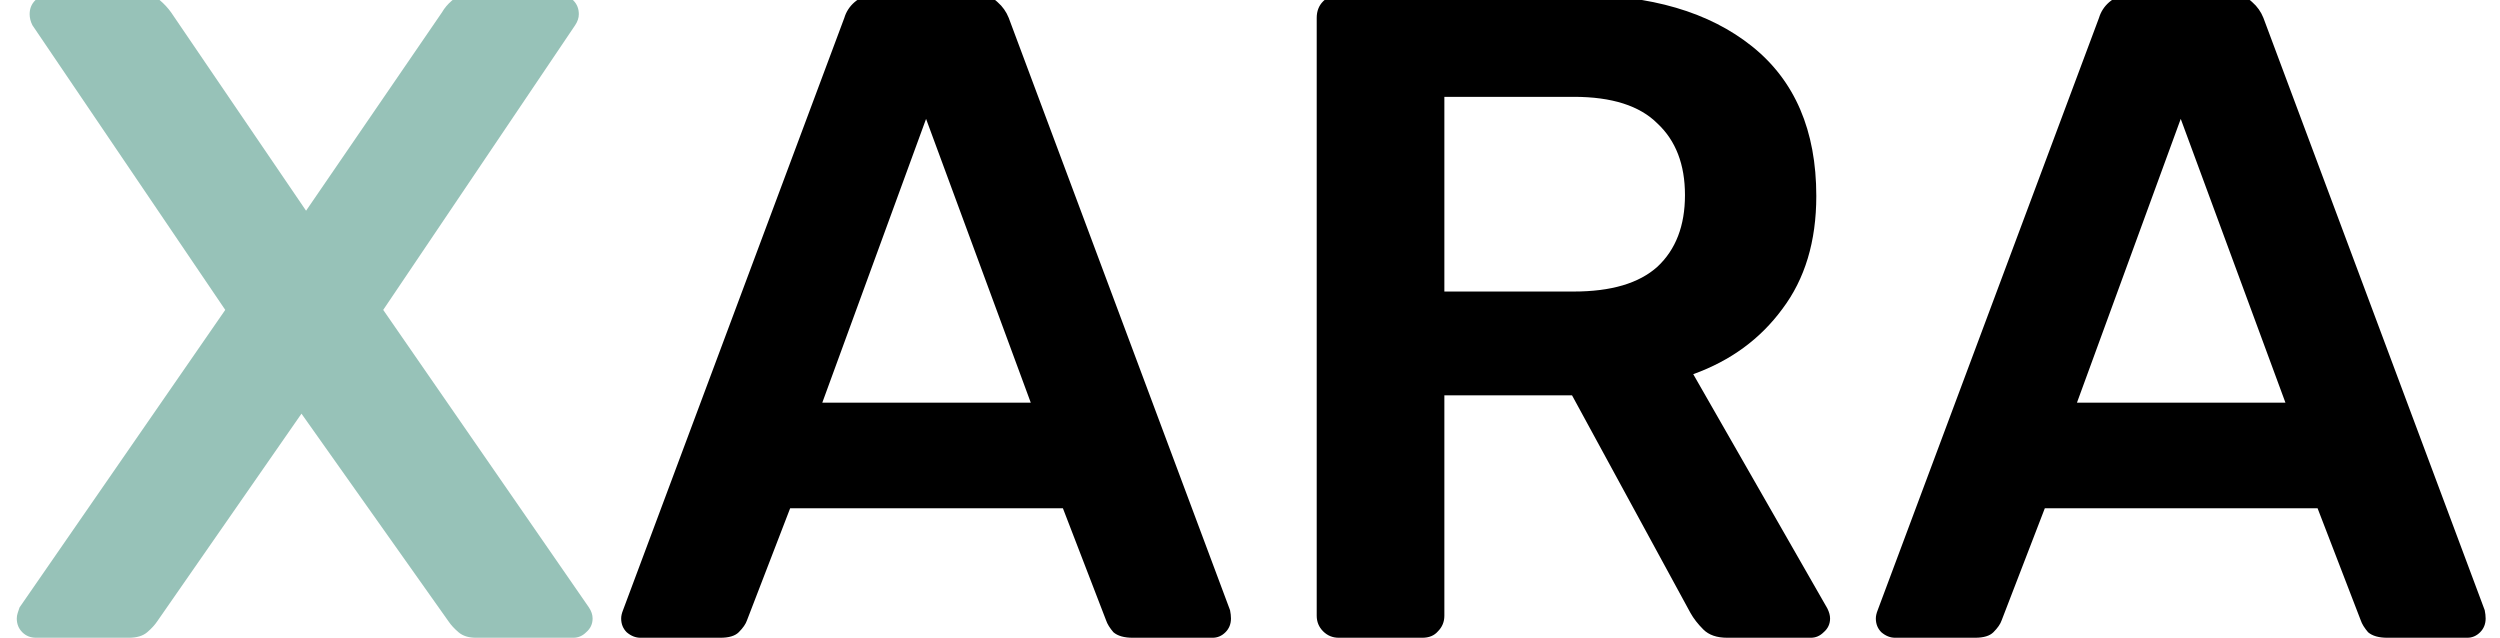 <svg width="98" height="25" viewBox="0 0 98 25" fill="none" xmlns="http://www.w3.org/2000/svg">
<g clip-path="url(#clip0_12_12)">
<path d="M1.414 25C1.198 25 1.018 24.928 0.874 24.784C0.73 24.64 0.658 24.46 0.658 24.244C0.658 24.172 0.67 24.1 0.694 24.028C0.718 23.956 0.742 23.884 0.766 23.812L8.83 12.148L1.27 0.988C1.198 0.844 1.162 0.7 1.162 0.556C1.162 0.34 1.234 0.16 1.378 0.016C1.522 -0.128 1.69 -0.2 1.882 -0.2H5.59C5.878 -0.2 6.106 -0.128 6.274 0.016C6.442 0.16 6.586 0.316 6.706 0.484L11.998 8.26L17.326 0.484C17.422 0.316 17.554 0.16 17.722 0.016C17.914 -0.128 18.154 -0.2 18.442 -0.2H21.934C22.15 -0.2 22.33 -0.128 22.474 0.016C22.618 0.16 22.69 0.34 22.69 0.556C22.69 0.7 22.642 0.844 22.546 0.988L15.022 12.148L23.086 23.812C23.134 23.884 23.17 23.956 23.194 24.028C23.218 24.1 23.23 24.172 23.23 24.244C23.23 24.46 23.146 24.64 22.978 24.784C22.834 24.928 22.666 25 22.474 25H18.658C18.37 25 18.142 24.928 17.974 24.784C17.806 24.64 17.674 24.496 17.578 24.352L11.818 16.216L6.166 24.352C6.07 24.496 5.938 24.64 5.77 24.784C5.602 24.928 5.362 25 5.05 25H1.414Z" fill="#97C2B8"/>
<path d="M25.106 25C24.914 25 24.734 24.928 24.566 24.784C24.422 24.64 24.35 24.46 24.35 24.244C24.35 24.148 24.374 24.04 24.422 23.92L33.098 0.7C33.17 0.46 33.302 0.256 33.494 0.088C33.71 -0.104 33.998 -0.2 34.358 -0.2H38.282C38.642 -0.2 38.918 -0.104 39.11 0.088C39.302 0.256 39.446 0.46 39.542 0.7L48.218 23.92C48.242 24.04 48.254 24.148 48.254 24.244C48.254 24.46 48.182 24.64 48.038 24.784C47.894 24.928 47.726 25 47.534 25H44.402C44.066 25 43.814 24.928 43.646 24.784C43.502 24.616 43.406 24.46 43.358 24.316L41.666 19.924H30.974L29.282 24.316C29.234 24.46 29.126 24.616 28.958 24.784C28.814 24.928 28.574 25 28.238 25H25.106ZM32.234 15.784H40.406L36.302 4.66L32.234 15.784ZM52.479 25C52.239 25 52.035 24.916 51.867 24.748C51.699 24.58 51.615 24.376 51.615 24.136V0.7C51.615 0.436 51.699 0.22 51.867 0.052C52.035 -0.116 52.239 -0.2 52.479 -0.2H61.803C64.707 -0.2 66.999 0.472 68.679 1.816C70.359 3.16 71.199 5.116 71.199 7.684C71.199 9.46 70.755 10.936 69.867 12.112C69.003 13.288 67.839 14.14 66.375 14.668L71.631 23.848C71.703 23.992 71.739 24.124 71.739 24.244C71.739 24.46 71.655 24.64 71.487 24.784C71.343 24.928 71.175 25 70.983 25H67.707C67.299 25 66.987 24.892 66.771 24.676C66.555 24.46 66.387 24.244 66.267 24.028L61.623 15.496H56.619V24.136C56.619 24.376 56.535 24.58 56.367 24.748C56.223 24.916 56.019 25 55.755 25H52.479ZM56.619 11.428H61.695C63.159 11.428 64.251 11.104 64.971 10.456C65.691 9.784 66.051 8.848 66.051 7.648C66.051 6.448 65.691 5.512 64.971 4.84C64.275 4.144 63.183 3.796 61.695 3.796H56.619V11.428ZM74.289 25C74.097 25 73.917 24.928 73.749 24.784C73.605 24.64 73.533 24.46 73.533 24.244C73.533 24.148 73.557 24.04 73.605 23.92L82.281 0.7C82.353 0.46 82.485 0.256 82.677 0.088C82.893 -0.104 83.181 -0.2 83.541 -0.2H87.465C87.825 -0.2 88.101 -0.104 88.293 0.088C88.485 0.256 88.629 0.46 88.725 0.7L97.401 23.92C97.425 24.04 97.437 24.148 97.437 24.244C97.437 24.46 97.365 24.64 97.221 24.784C97.077 24.928 96.909 25 96.717 25H93.585C93.249 25 92.997 24.928 92.829 24.784C92.685 24.616 92.589 24.46 92.541 24.316L90.849 19.924H80.157L78.465 24.316C78.417 24.46 78.309 24.616 78.141 24.784C77.997 24.928 77.757 25 77.421 25H74.289ZM81.417 15.784H89.589L85.485 4.66L81.417 15.784Z" fill="black"/>
</g>
<defs>
<clipPath id="clip0_12_12">
<rect width="98" height="25" fill="white"/>
</clipPath>
</defs>
</svg>
